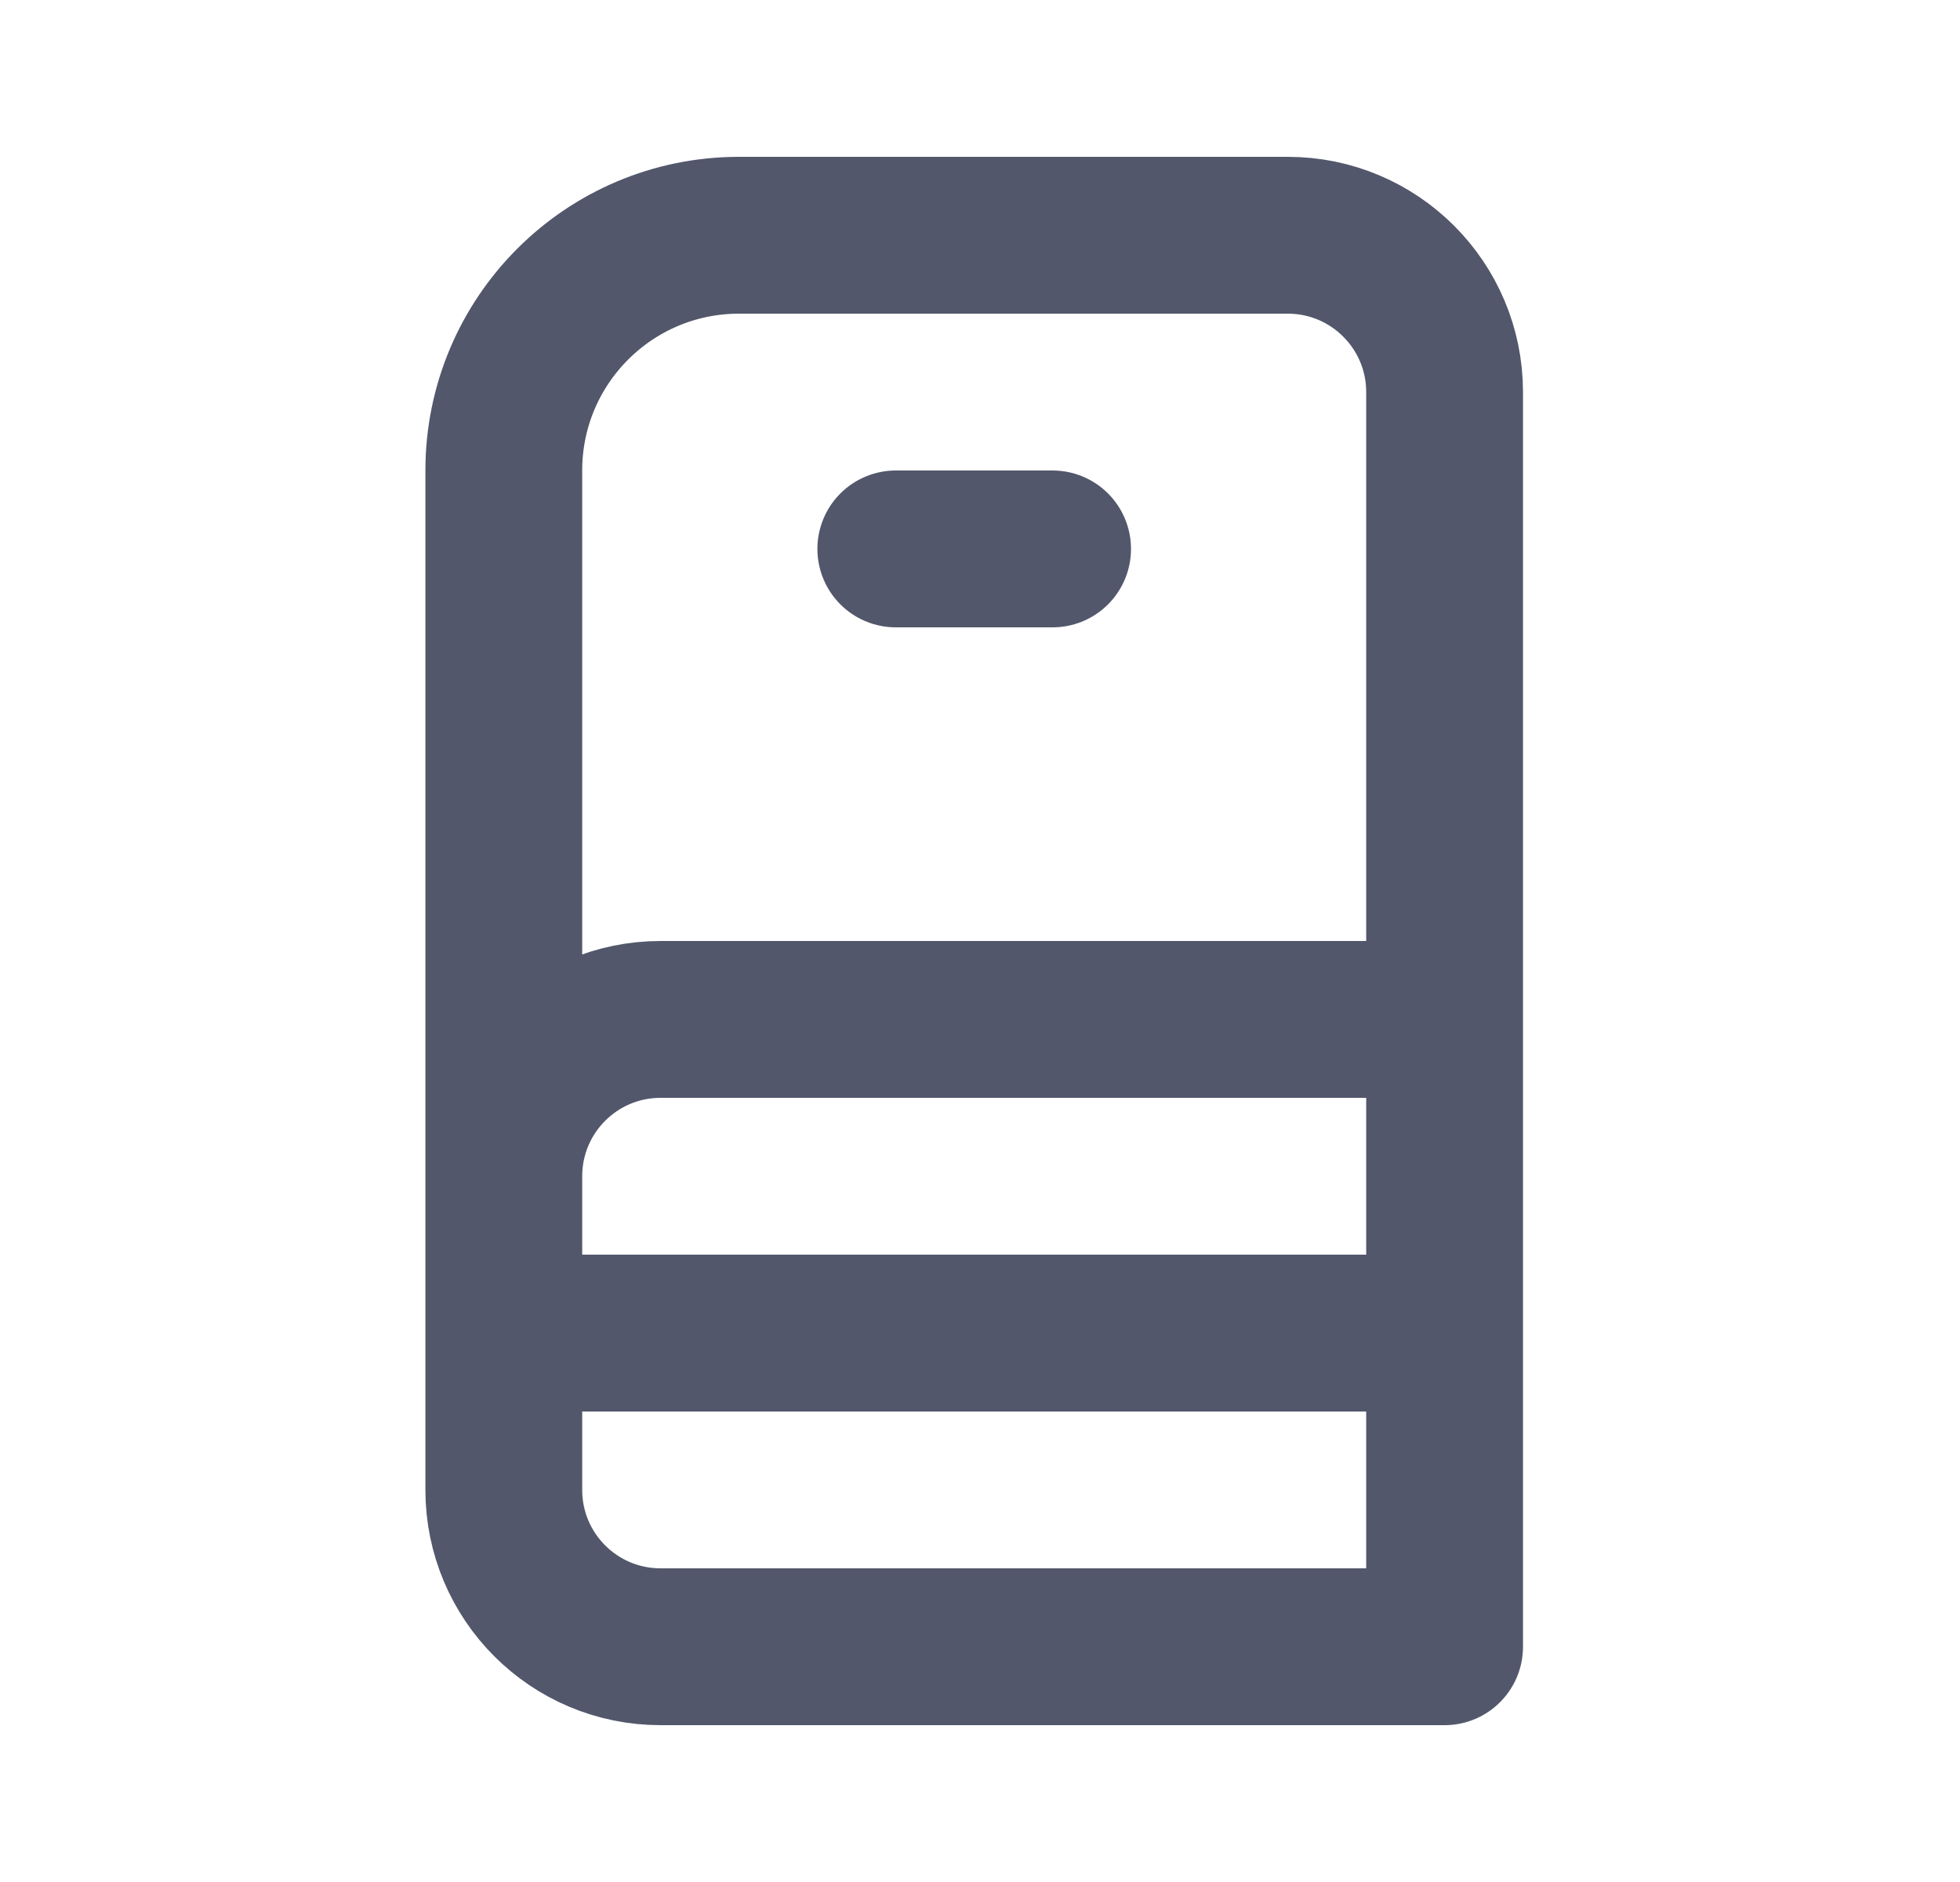 <svg width="25" height="24" viewBox="0 0 25 24" fill="none" xmlns="http://www.w3.org/2000/svg">
<path d="M18.426 13V5C18.426 3.895 17.53 3 16.426 3H9.426C7.769 3 6.426 4.343 6.426 6V15M18.426 13H8.426C7.321 13 6.426 13.895 6.426 15V17M18.426 13V17M6.426 17H18.426M6.426 17V19C6.426 20.105 7.321 21 8.426 21H18.426V17M11.426 7H13.426" stroke="#52576B" stroke-width="2" stroke-linecap="round" stroke-linejoin="round"/>
</svg>
